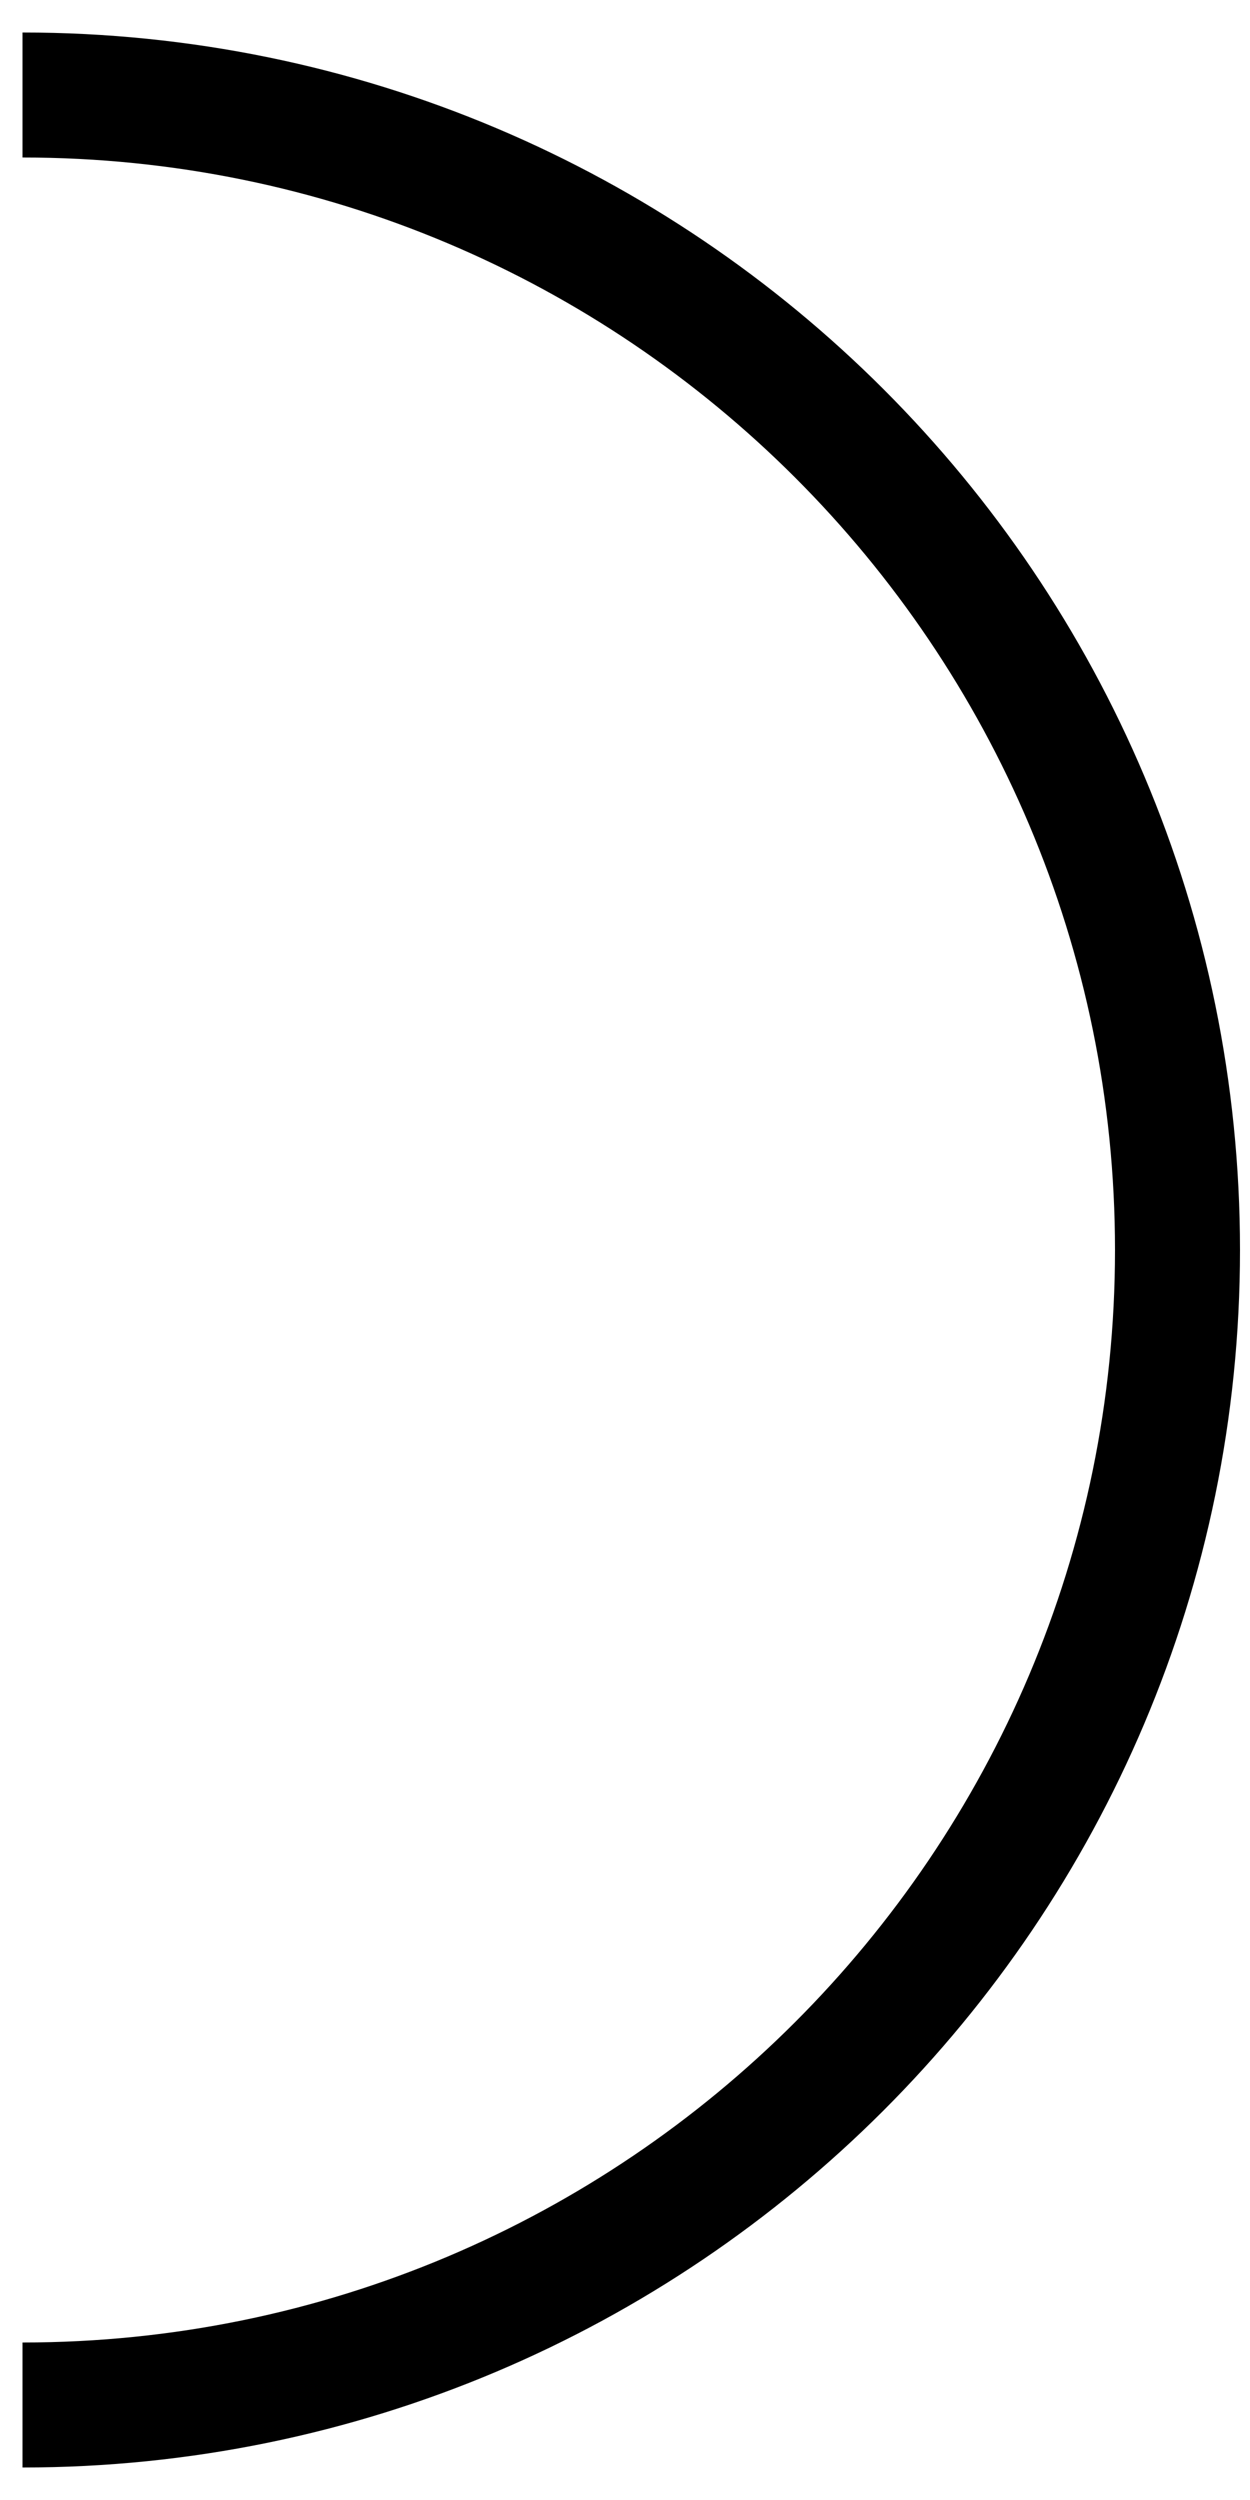 <?xml version="1.0" encoding="utf-8"?>
<!-- Generator: Adobe Illustrator 26.0.1, SVG Export Plug-In . SVG Version: 6.00 Build 0)  -->
<svg version="1.1" id="Layer_1" xmlns="http://www.w3.org/2000/svg" xmlns:xlink="http://www.w3.org/1999/xlink" x="0px" y="0px"
	 viewBox="0 0 15 30" style="enable-background:new 0 0 15 30;" xml:space="preserve">
<style type="text/css">
	.st0{fill:none;stroke:#000000;stroke-width:1.5;stroke-miterlimit:10;}
</style>
<path id="Path_111" class="st0" d="M0.27,1.14c7.66,0,13.86,6.21,13.86,13.86S7.92,28.86,0.27,28.86" vector-effect="non-scaling-stroke"/>
</svg>
